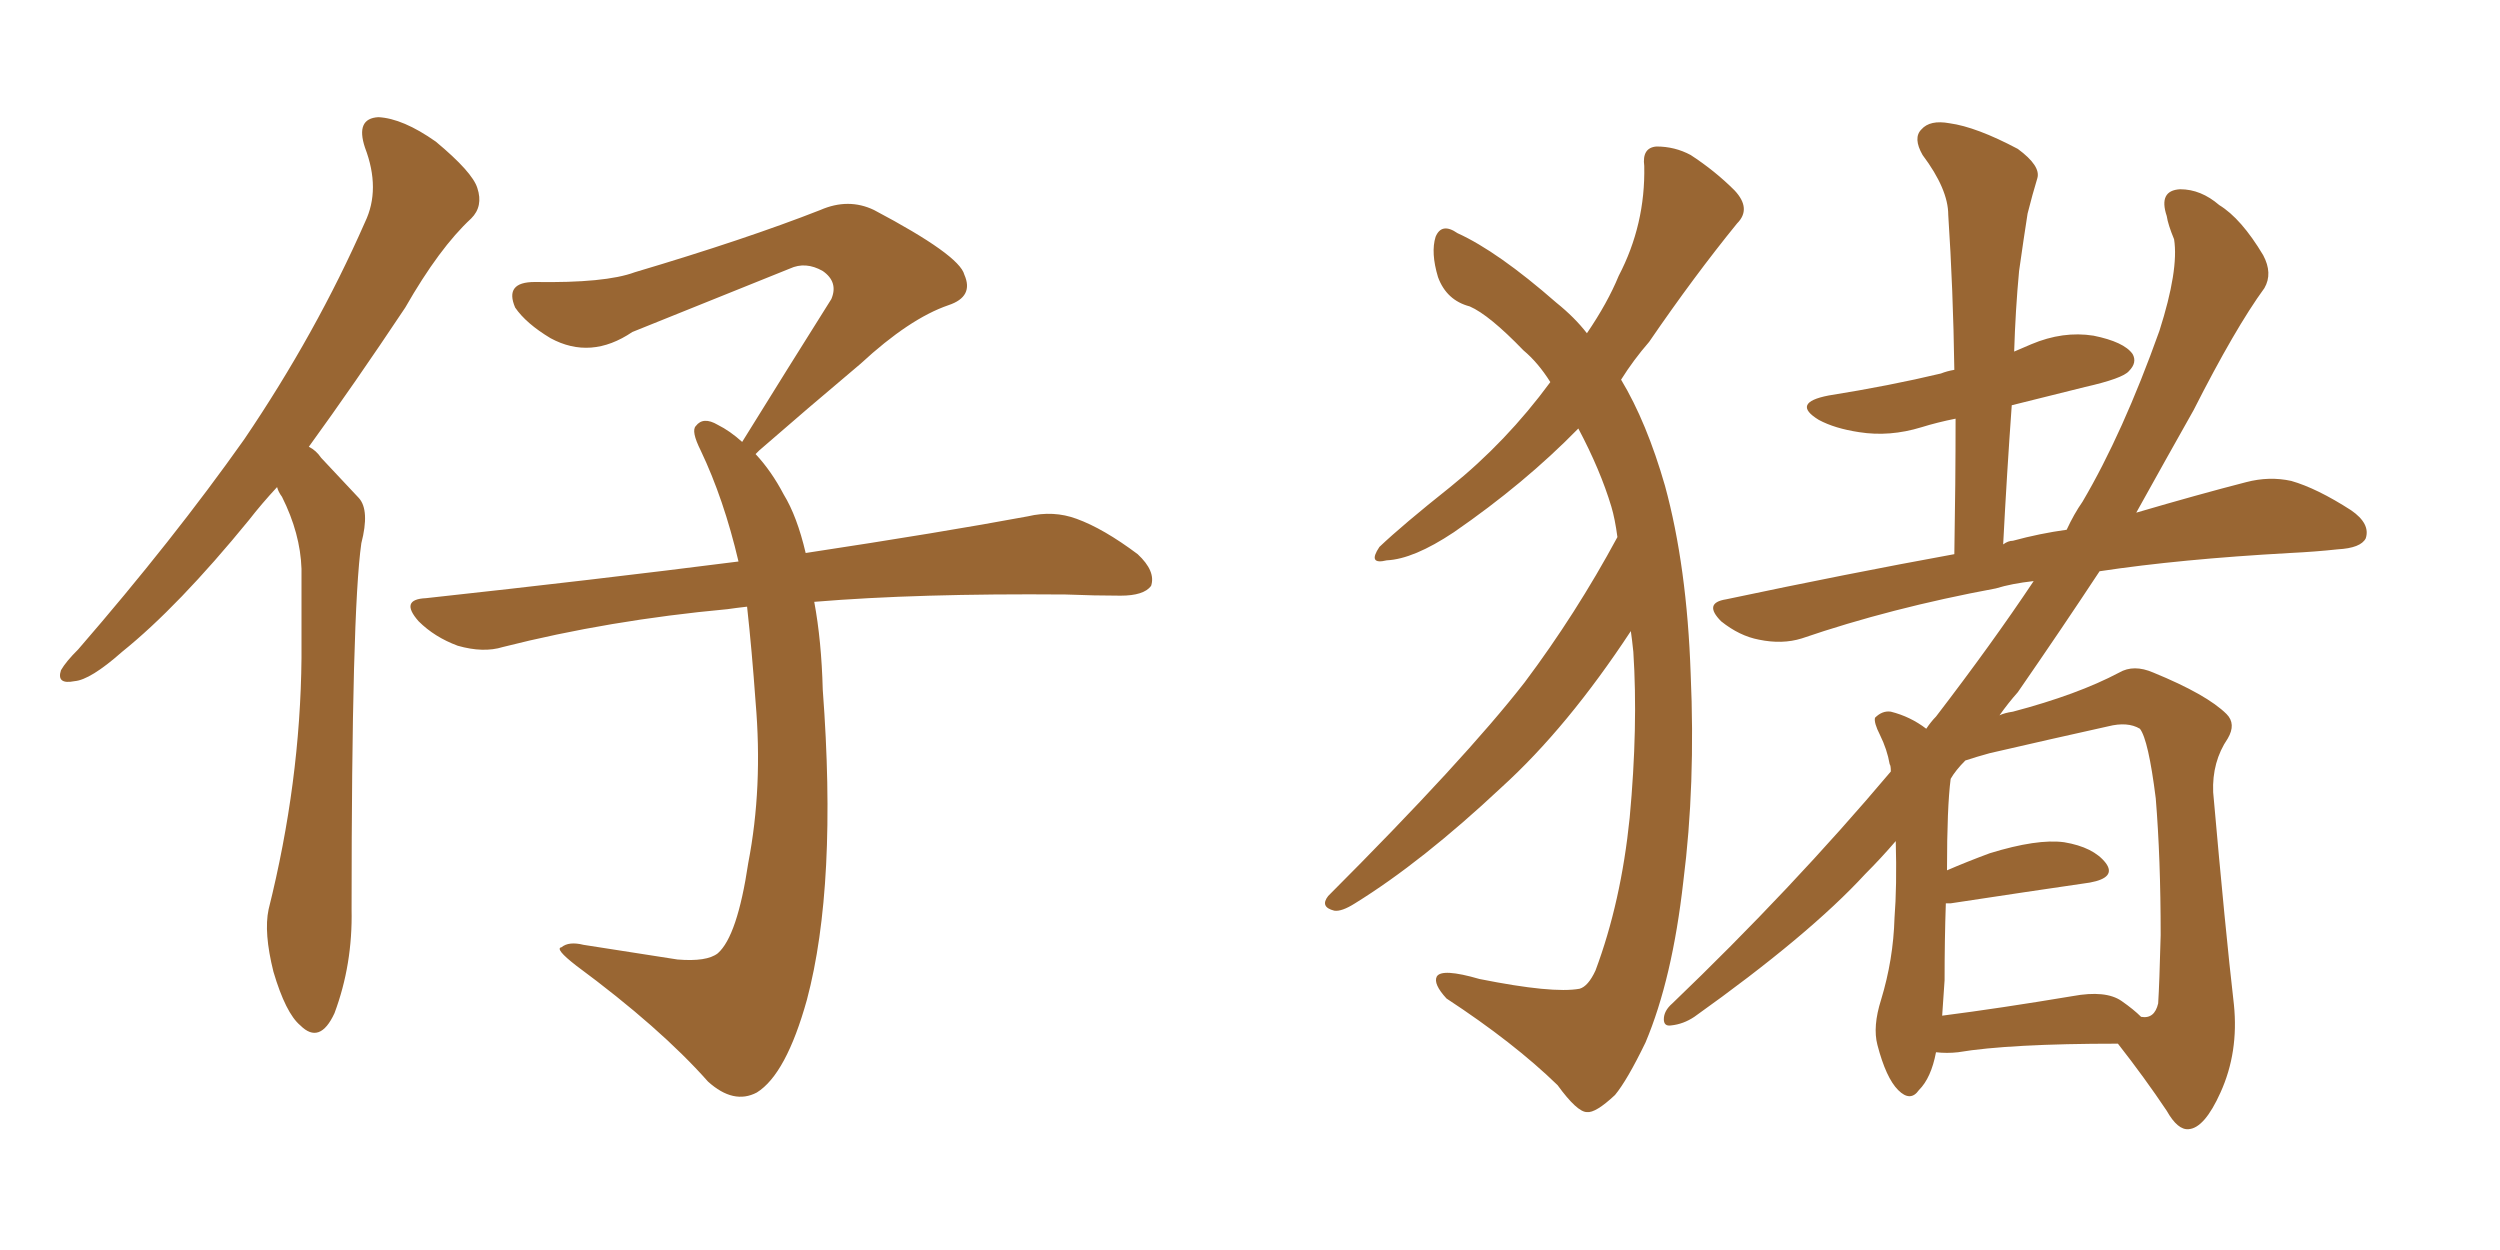 <svg xmlns="http://www.w3.org/2000/svg" xmlns:xlink="http://www.w3.org/1999/xlink" width="300" height="150"><path fill="#996633" padding="10" d="M33.25 58.45L33.25 58.45Q31.35 60.50 29.88 62.40L29.88 62.40Q21.39 72.80 14.65 78.22L14.65 78.22Q10.84 81.59 8.94 81.74L8.94 81.74Q6.74 82.18 7.32 80.42L7.32 80.42Q7.91 79.39 9.38 77.93L9.38 77.93Q20.80 64.75 29.30 52.73L29.30 52.73Q37.94 39.99 43.80 26.66L43.80 26.66Q45.70 22.71 43.80 17.72L43.80 17.72Q42.63 14.21 45.41 14.06L45.41 14.06Q48.34 14.21 52.29 16.99L52.29 16.99Q56.69 20.65 57.28 22.56L57.28 22.56Q58.01 24.76 56.54 26.22L56.54 26.22Q52.73 29.74 48.63 36.91L48.63 36.91Q42.48 46.14 37.06 53.61L37.06 53.61Q37.94 54.05 38.53 54.93L38.53 54.93Q40.43 56.98 43.07 59.77L43.07 59.77Q44.38 61.23 43.36 65.19L43.36 65.19Q42.19 73.39 42.19 109.13L42.19 109.13Q42.33 115.72 40.14 121.58L40.14 121.58Q38.38 125.39 36.04 123.05L36.04 123.05Q34.28 121.58 32.81 116.60L32.81 116.60Q31.64 111.91 32.23 109.13L32.23 109.13Q36.04 93.90 36.18 78.96L36.18 78.96Q36.18 73.68 36.18 68.26L36.18 68.26Q36.04 64.01 33.84 59.62L33.84 59.62Q33.40 59.03 33.25 58.45ZM97.71 72.22L97.71 72.22L97.71 72.22Q98.58 76.90 98.73 82.76L98.73 82.76Q100.49 106.20 96.83 119.97L96.83 119.97Q94.34 128.91 90.82 131.10L90.82 131.10Q88.04 132.57 84.96 129.79L84.96 129.79Q79.25 123.34 69.14 115.87L69.14 115.87Q66.50 113.82 67.38 113.67L67.38 113.67Q68.26 112.94 70.02 113.38L70.02 113.38Q75.59 114.26 81.30 115.14L81.30 115.14Q84.81 115.43 86.13 114.40L86.13 114.40Q88.48 112.35 89.79 103.56L89.79 103.56Q91.55 94.48 90.67 84.23L90.67 84.23Q90.23 78.08 89.65 72.80L89.65 72.80Q88.33 72.95 87.30 73.10L87.30 73.10Q73.10 74.41 60.35 77.64L60.35 77.64Q58.01 78.37 54.93 77.49L54.93 77.49Q52.15 76.46 50.24 74.56L50.24 74.56Q47.90 71.92 51.12 71.78L51.12 71.78Q71.34 69.58 88.62 67.38L88.62 67.38Q86.87 59.91 84.08 54.05L84.08 54.05Q82.91 51.71 83.50 51.12L83.50 51.12Q84.38 49.95 86.13 50.98L86.13 50.98Q87.60 51.71 89.06 53.03L89.06 53.03Q94.78 43.80 99.76 35.89L99.76 35.89Q100.63 33.84 98.73 32.52L98.73 32.52Q96.68 31.35 94.78 32.23L94.78 32.23Q79.10 38.53 75.88 39.84L75.88 39.84Q70.90 43.21 66.06 40.58L66.06 40.58Q63.13 38.82 61.82 36.91L61.82 36.91Q60.50 33.84 64.16 33.84L64.16 33.84Q72.66 33.98 76.17 32.67L76.17 32.67Q89.50 28.71 98.44 25.20L98.44 25.20Q101.81 23.73 104.88 25.20L104.88 25.20Q115.14 30.62 115.72 32.96L115.72 32.96Q116.89 35.60 113.82 36.62L113.82 36.62Q109.13 38.23 103.27 43.65L103.27 43.65Q96.83 49.07 91.11 54.05L91.11 54.05Q90.82 54.35 90.67 54.49L90.67 54.49Q92.58 56.54 94.04 59.33L94.04 59.33Q95.65 61.96 96.68 66.36L96.68 66.36Q113.09 63.87 123.34 61.96L123.34 61.96Q126.42 61.23 129.20 62.26L129.20 62.26Q132.42 63.43 136.52 66.50L136.52 66.50Q138.72 68.55 138.13 70.31L138.13 70.31Q137.26 71.48 134.47 71.48L134.47 71.48Q131.40 71.48 127.88 71.34L127.88 71.34Q110.16 71.19 97.71 72.22ZM195.70 75.73L195.70 75.73Q188.09 87.30 180.18 94.48L180.18 94.48Q170.65 103.42 162.60 108.40L162.60 108.40Q160.99 109.42 160.11 109.28L160.11 109.28Q158.35 108.84 159.38 107.52L159.38 107.52Q175.78 91.11 182.96 81.88L182.96 81.88Q189.11 73.68 194.09 64.45L194.09 64.45Q193.80 62.26 193.36 60.79L193.36 60.79Q192.04 56.40 189.40 51.42L189.40 51.42Q182.96 58.01 174.46 63.87L174.46 63.87Q169.63 67.09 166.41 67.24L166.41 67.24Q164.06 67.82 165.53 65.63L165.53 65.63Q168.31 62.99 174.02 58.45L174.02 58.45Q180.76 53.03 186.04 45.85L186.04 45.85Q184.57 43.51 182.81 42.04L182.81 42.04Q178.71 37.79 176.37 36.77L176.37 36.77Q173.58 36.04 172.56 33.25L172.56 33.25Q171.68 30.32 172.27 28.42L172.27 28.42Q173.00 26.66 174.90 27.98L174.90 27.98Q179.74 30.18 186.77 36.33L186.77 36.33Q188.96 38.09 190.43 39.99L190.43 39.99Q192.92 36.33 194.24 33.11L194.24 33.11Q197.46 26.95 197.31 19.92L197.31 19.92Q197.02 17.72 198.78 17.58L198.78 17.58Q200.98 17.58 202.88 18.60L202.88 18.60Q205.81 20.51 208.15 22.85L208.15 22.85Q210.21 25.05 208.45 26.81L208.45 26.81Q203.32 33.11 197.90 41.02L197.90 41.02Q196.00 43.21 194.53 45.56L194.53 45.56Q197.61 50.68 199.80 58.30L199.80 58.30Q202.44 67.97 202.88 80.86L202.88 80.86Q203.47 94.19 202.00 105.76L202.00 105.76Q200.68 117.48 197.46 125.10L197.46 125.10Q195.26 129.64 193.80 131.40L193.80 131.40Q191.46 133.59 190.43 133.45L190.43 133.45Q189.26 133.45 186.91 130.22L186.91 130.22Q181.64 125.10 173.58 119.82L173.58 119.82Q171.97 118.07 172.41 117.19L172.41 117.19Q173.00 116.16 177.54 117.48L177.54 117.48Q186.33 119.24 189.55 118.65L189.55 118.65Q190.58 118.36 191.46 116.46L191.46 116.46Q194.53 108.25 195.56 98.14L195.56 98.14Q196.58 87.16 196.00 78.22L196.00 78.22Q195.85 76.76 195.70 75.73ZM232.32 126.27L232.32 126.27Q231.74 129.35 230.27 130.81L230.27 130.81Q229.25 132.28 227.78 130.81L227.78 130.81Q226.32 129.35 225.29 125.39L225.29 125.39Q224.71 123.19 225.73 119.97L225.73 119.97Q227.20 115.14 227.34 110.16L227.34 110.16Q227.64 106.35 227.49 100.93L227.49 100.93Q225.73 102.98 223.83 104.88L223.83 104.88Q217.09 112.21 203.32 122.02L203.32 122.02Q202.00 122.90 200.54 123.05L200.54 123.05Q199.66 123.19 199.66 122.31L199.66 122.31Q199.66 121.29 200.68 120.41L200.68 120.41Q215.04 106.64 226.90 92.58L226.90 92.58Q226.90 91.85 226.76 91.70L226.76 91.70Q226.46 89.94 225.59 88.18L225.59 88.18Q224.85 86.72 225 86.13L225 86.13Q225.88 85.25 226.90 85.40L226.90 85.40Q229.25 85.99 231.15 87.45L231.15 87.45Q231.74 86.57 232.32 85.99L232.32 85.99Q239.06 77.20 244.04 69.73L244.04 69.73Q241.41 70.02 239.50 70.61L239.50 70.61Q226.90 72.95 216.21 76.61L216.21 76.61Q213.87 77.34 211.08 76.76L211.08 76.76Q208.74 76.32 206.54 74.56L206.54 74.56Q204.35 72.36 207.13 71.92L207.13 71.92Q221.63 68.85 234.52 66.50L234.52 66.50Q234.67 57.86 234.67 50.24L234.67 50.24Q232.47 50.68 230.57 51.27L230.57 51.27Q226.76 52.44 223.10 51.86L223.10 51.86Q220.17 51.42 218.26 50.39L218.26 50.39Q214.89 48.34 219.43 47.46L219.43 47.46Q226.76 46.29 232.91 44.82L232.91 44.82Q233.64 44.53 234.52 44.38L234.52 44.38Q234.38 34.72 233.79 25.78L233.79 25.78Q233.79 22.71 230.71 18.60L230.71 18.60Q229.54 16.55 230.57 15.53L230.57 15.53Q231.59 14.36 233.94 14.79L233.94 14.79Q237.16 15.23 242.14 17.87L242.14 17.87Q244.92 19.92 244.48 21.39L244.48 21.39Q243.90 23.29 243.31 25.63L243.31 25.63Q242.87 28.42 242.29 32.52L242.29 32.52Q241.85 37.21 241.70 42.19L241.70 42.19Q242.72 41.75 243.75 41.31L243.75 41.31Q247.56 39.70 251.22 40.28L251.22 40.28Q254.88 41.02 255.91 42.48L255.91 42.48Q256.49 43.51 255.47 44.53L255.47 44.53Q254.74 45.41 250.20 46.44L250.20 46.44Q245.51 47.61 241.41 48.63L241.41 48.63Q240.82 56.84 240.38 65.33L240.38 65.33Q240.97 64.89 241.55 64.89L241.55 64.89Q244.78 64.01 248.00 63.57L248.00 63.57Q248.88 61.67 249.90 60.21L249.90 60.21Q254.74 52.00 259.13 39.70L259.13 39.70Q261.47 32.37 260.89 28.71L260.89 28.71Q260.16 26.95 260.01 25.93L260.01 25.93Q258.98 22.85 261.62 22.71L261.62 22.71Q264.11 22.71 266.31 24.61L266.31 24.61Q268.95 26.22 271.58 30.62L271.58 30.62Q272.75 32.81 271.73 34.57L271.73 34.57Q268.21 39.40 263.23 49.22L263.23 49.22Q260.01 54.93 256.35 61.52L256.35 61.52Q263.82 59.33 269.53 57.86L269.53 57.86Q272.31 57.13 274.95 57.71L274.95 57.71Q278.03 58.59 282.13 61.23L282.13 61.23Q284.47 62.84 283.89 64.60L283.89 64.60Q283.30 65.77 280.52 65.92L280.52 65.92Q277.88 66.21 274.80 66.36L274.80 66.36Q261.62 67.09 251.95 68.55L251.95 68.55Q247.41 75.44 242.14 83.06L242.14 83.06Q240.97 84.38 239.94 85.84L239.94 85.84Q240.53 85.55 241.55 85.40L241.55 85.40Q249.32 83.35 254.30 80.71L254.30 80.71Q256.05 79.69 258.40 80.71L258.40 80.71Q264.84 83.35 267.19 85.69L267.19 85.69Q268.36 86.87 267.33 88.62L267.33 88.62Q265.43 91.41 265.58 95.07L265.58 95.07Q267.04 111.62 268.07 120.56L268.07 120.56Q268.65 126.27 266.46 131.10L266.46 131.10Q264.55 135.35 262.65 135.50L262.65 135.50Q261.33 135.64 260.01 133.30L260.01 133.30Q257.37 129.35 254.15 125.24L254.15 125.24Q241.11 125.24 234.96 126.27L234.96 126.27Q233.64 126.42 232.32 126.27ZM254.59 120.12L254.59 120.12L254.59 120.12Q256.05 121.14 256.93 122.02L256.93 122.02Q258.54 122.31 258.98 120.41L258.98 120.41Q259.13 118.07 259.28 112.21L259.28 112.21Q259.28 102.98 258.69 95.80L258.69 95.80Q257.81 88.77 256.79 87.45L256.79 87.45Q255.32 86.57 252.98 87.16L252.98 87.16Q246.39 88.62 238.77 90.38L238.77 90.38Q237.16 90.82 235.84 91.26L235.84 91.26Q234.67 92.43 234.08 93.46L234.08 93.46Q233.64 96.83 233.64 104.44L233.64 104.44Q235.99 103.42 238.77 102.39L238.77 102.39Q244.48 100.63 247.71 101.07L247.71 101.07Q251.22 101.66 252.69 103.56L252.69 103.56Q254.00 105.32 250.78 105.91L250.78 105.91Q243.75 106.93 234.08 108.40L234.08 108.40Q233.64 108.40 233.50 108.40L233.50 108.40Q233.35 112.79 233.35 117.63L233.35 117.63Q233.20 119.68 233.06 121.88L233.06 121.88Q239.94 121.00 248.73 119.53L248.73 119.53Q252.69 118.80 254.59 120.12Z"/></svg>
